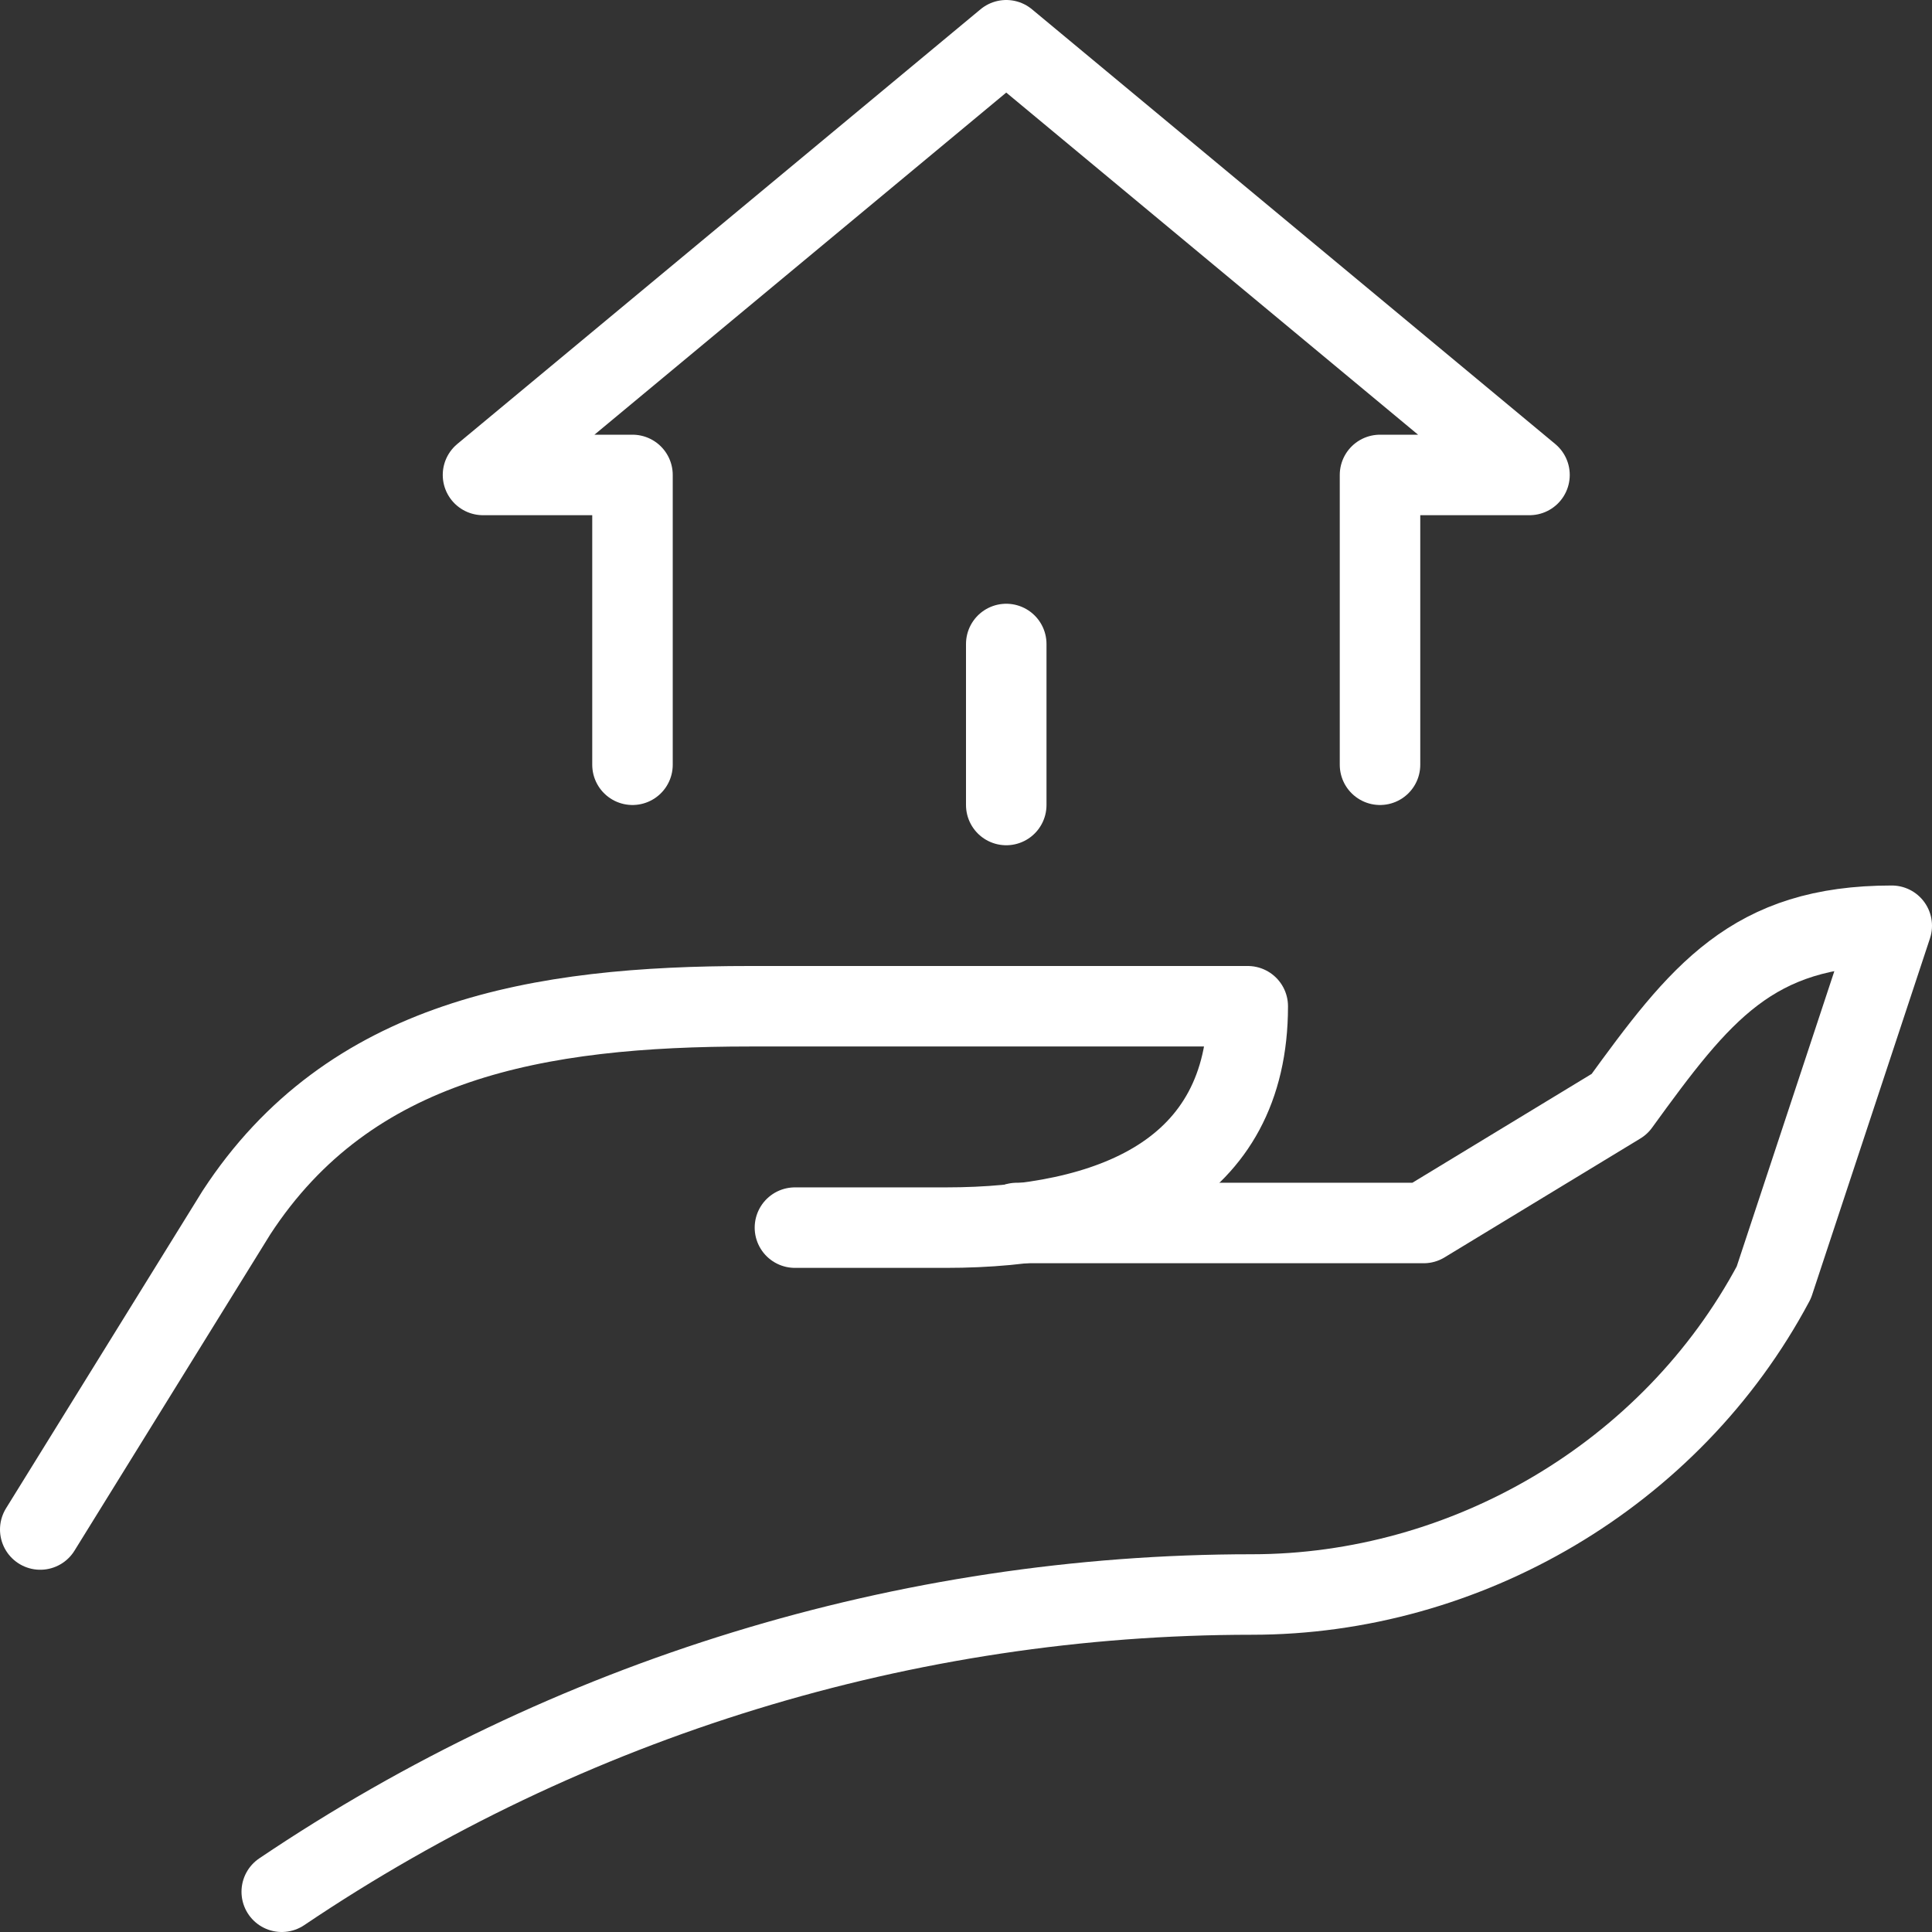 <?xml version="1.0" encoding="UTF-8"?>
<svg width="48px" height="48px" viewBox="0 0 48 48" version="1.1" xmlns="http://www.w3.org/2000/svg" xmlns:xlink="http://www.w3.org/1999/xlink">
    <rect x="0" y="0" width="48" height="48" fill="#333333" stroke="none"/>
    <title>vakwerk</title>
    <g id="Page-1" stroke="none" stroke-width="1" fill="none" fill-rule="evenodd" stroke-linecap="round" stroke-linejoin="round">
        <g id="Desktop-HD" transform="translate(-405, -560)" stroke="#FFFFFF" stroke-width="2">
            <g id="vakwerk" transform="translate(406, 561)">
                <path d="M0,37 L4.875,29.125 C7.688,24.812 12.375,24 17.625,24 L30,24 C30,28.125 26.625,29.5 22.5,29.5 L18.75,29.5" id="Path"></path>
                <path d="M24.261,29.385 L34.37,29.385 L39.235,26.431 C41.243,23.662 42.53,22 46,22 L43.07,30.862 C40.513,35.662 35.4,38.615 30.104,38.615 C21.522,38.615 13.122,41.2 6,46" id="Path"></path>
                <polyline id="Path" points="14.714 18 14.714 10.8 11 10.8 24 0 37 10.8 33.286 10.8 33.286 18"></polyline>
                <line x1="24" y1="15" x2="24" y2="19" id="Path"></line>
            </g>
        </g>
    </g>
</svg>